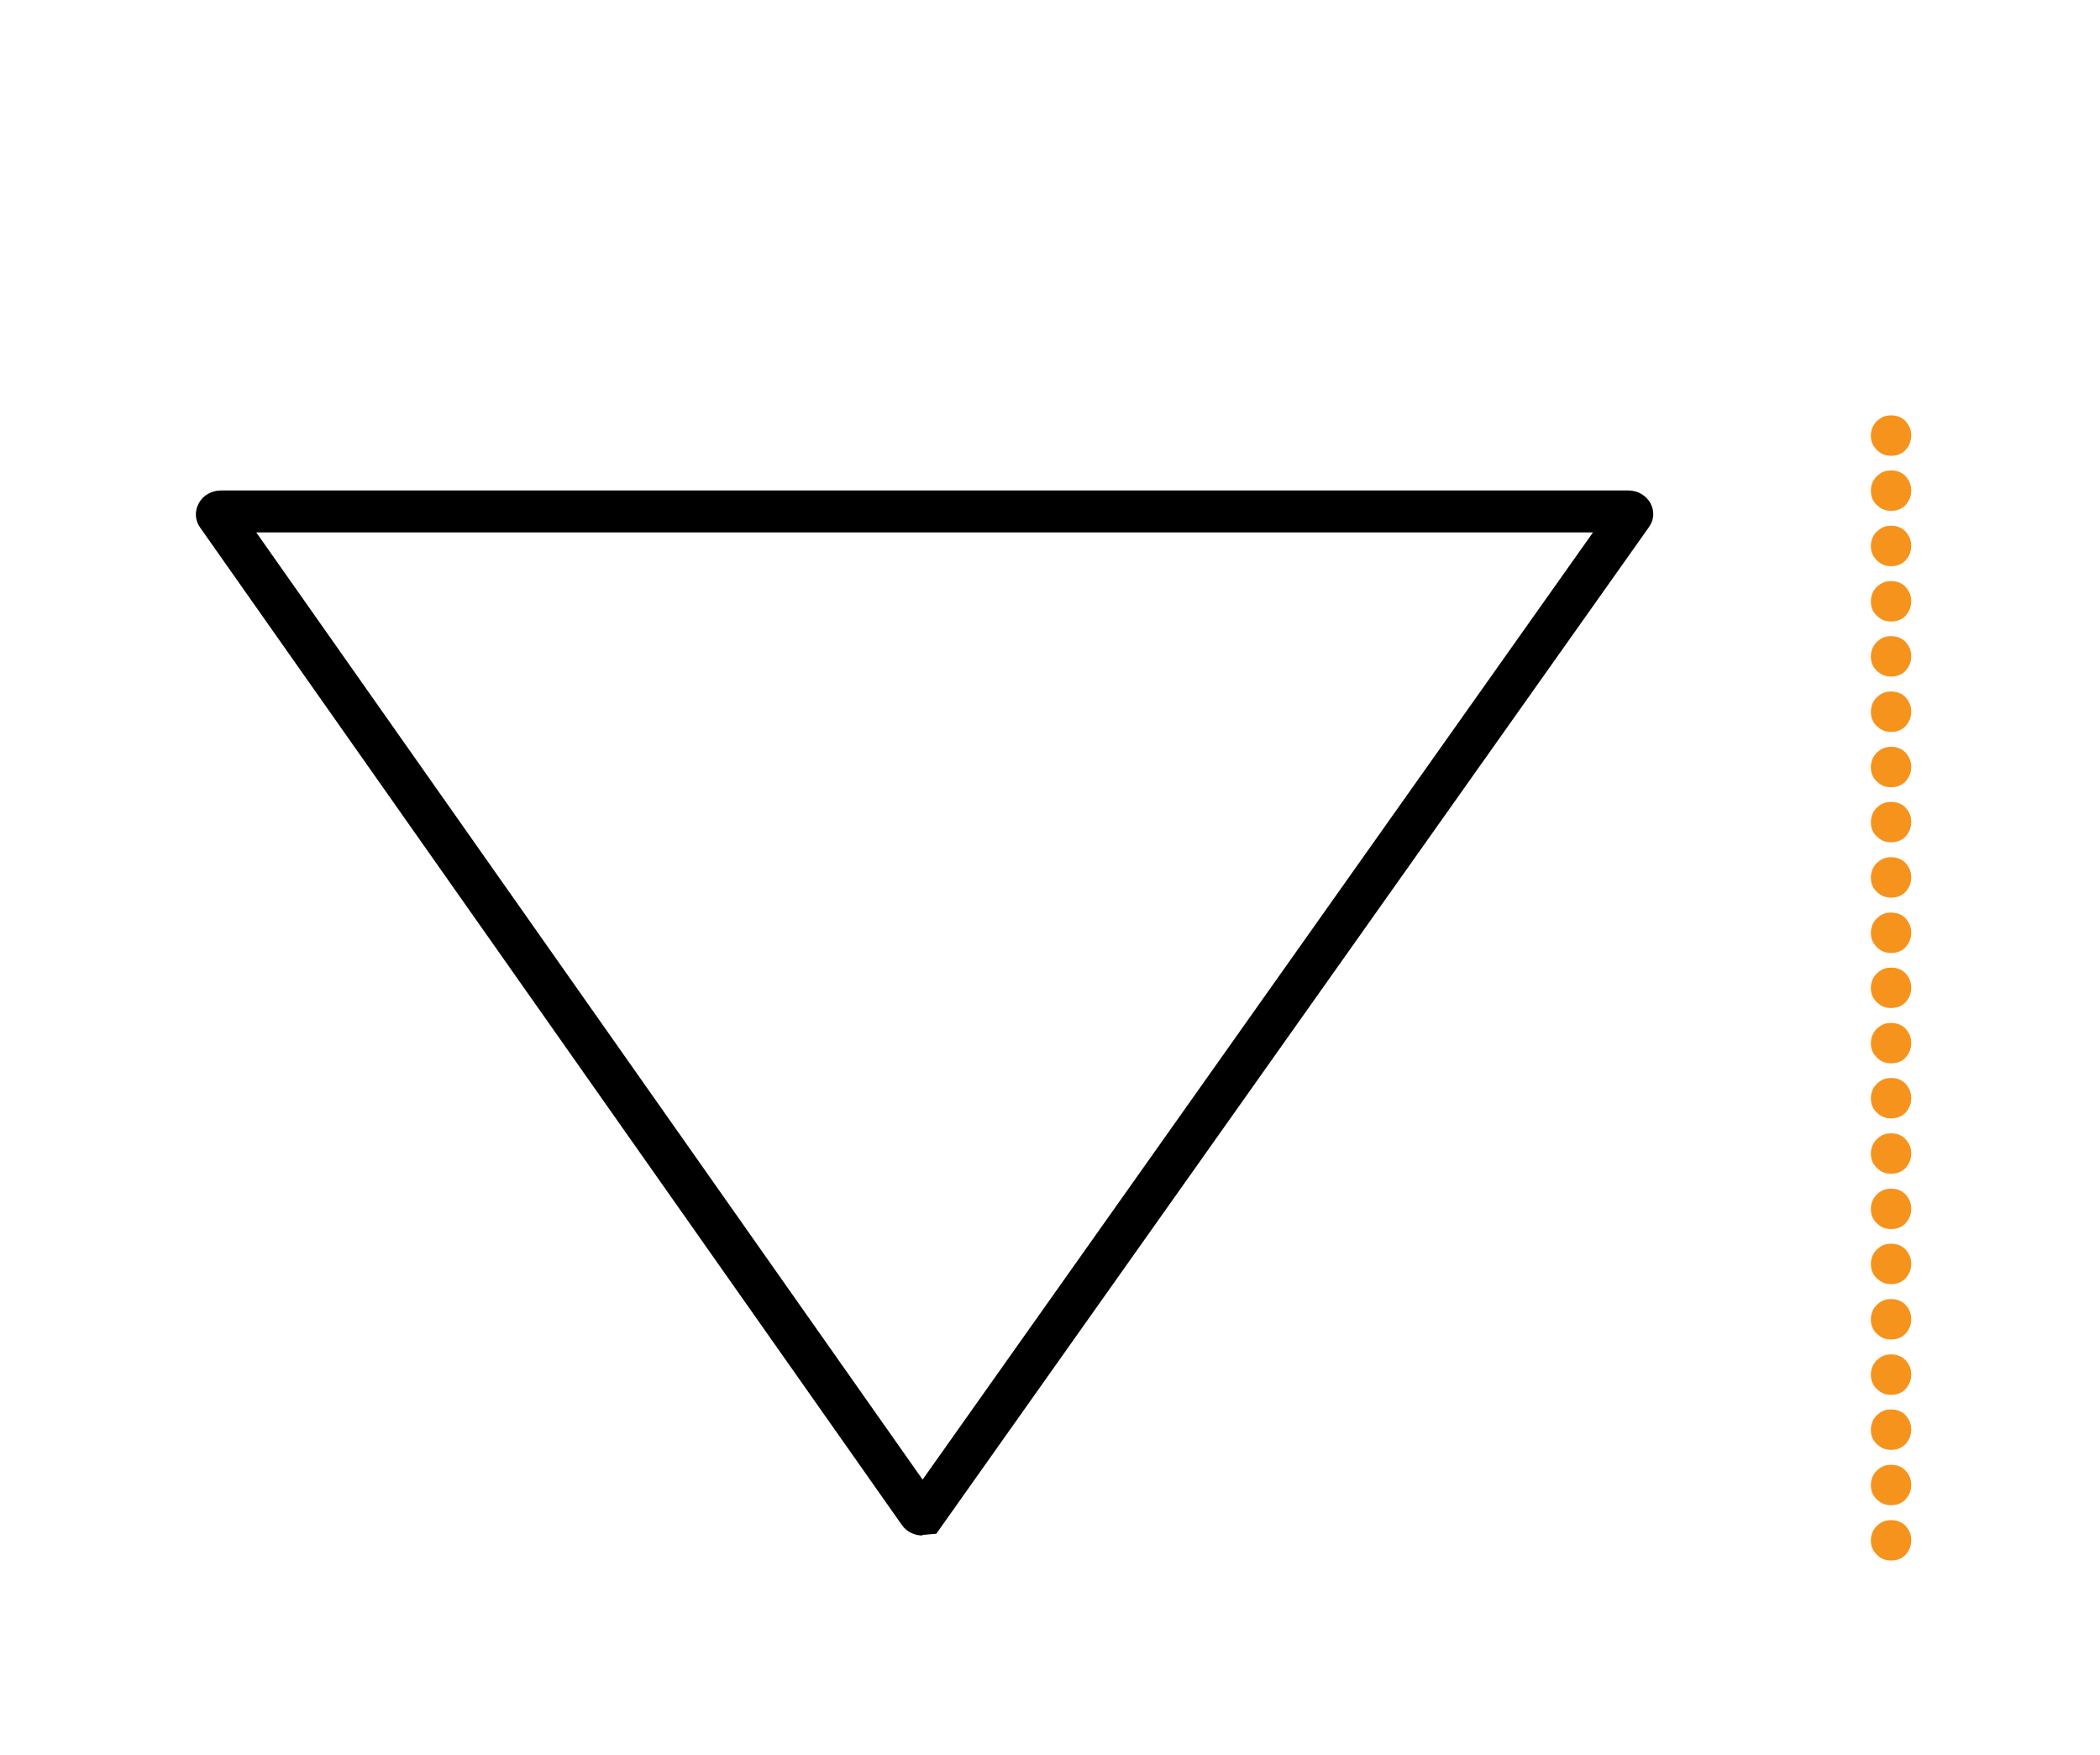 <svg xmlns="http://www.w3.org/2000/svg" id="Layer_1" data-name="Layer 1" viewBox="0 0 72.11 60.25"><defs><style>      .cls-1 {        fill: #f6931d;        stroke: #f6931d;        stroke-miterlimit: 10;        stroke-width: .5px;      }    </style></defs><g><path class="cls-1" d="m65.38,52.88c0,.12-.04.23-.12.32s-.19.13-.33.13c-.12,0-.22-.04-.31-.13s-.13-.19-.13-.31.04-.23.13-.32c.09-.09.19-.13.31-.13.14,0,.25.04.33.13.08.09.12.19.12.31Z"></path><path class="cls-1" d="m65.38,50.98c0,.12-.04.23-.12.32-.08.09-.19.13-.33.13-.12,0-.22-.04-.31-.13-.09-.08-.13-.19-.13-.31s.04-.23.13-.32c.09-.09.19-.13.31-.13.14,0,.25.04.33.13.08.09.12.19.12.31Z"></path><path class="cls-1" d="m65.38,49.08c0,.12-.04.23-.12.32-.08.09-.19.13-.33.13-.12,0-.22-.04-.31-.13-.09-.08-.13-.19-.13-.31s.04-.23.13-.32c.09-.09.19-.13.31-.13.14,0,.25.04.33.13.08.09.12.19.12.31Z"></path><path class="cls-1" d="m65.38,47.19c0,.12-.04.23-.12.32-.08.09-.19.13-.33.13-.12,0-.22-.04-.31-.13-.09-.08-.13-.19-.13-.31s.04-.23.13-.32c.09-.09.19-.13.31-.13.14,0,.25.04.33.13.08.09.12.19.12.31Z"></path><path class="cls-1" d="m65.38,45.29c0,.12-.04.23-.12.32-.08.09-.19.13-.33.13-.12,0-.22-.04-.31-.13-.09-.08-.13-.19-.13-.31s.04-.23.13-.32c.09-.09.19-.13.31-.13.14,0,.25.04.33.13.08.09.12.19.12.31Z"></path><path class="cls-1" d="m65.38,43.39c0,.12-.04.23-.12.32-.08.09-.19.13-.33.13-.12,0-.22-.04-.31-.13-.09-.08-.13-.19-.13-.31s.04-.23.13-.32c.09-.09.19-.13.31-.13.14,0,.25.04.33.13.08.09.12.19.12.31Z"></path><path class="cls-1" d="m65.38,41.5c0,.12-.04.23-.12.32-.08.09-.19.13-.33.13-.12,0-.22-.04-.31-.13-.09-.08-.13-.19-.13-.31s.04-.23.13-.32c.09-.09.19-.13.31-.13.14,0,.25.04.33.13.08.09.12.19.12.31Z"></path><path class="cls-1" d="m65.38,39.6c0,.12-.04.23-.12.32-.08.09-.19.13-.33.13-.12,0-.22-.04-.31-.13s-.13-.19-.13-.31.04-.23.13-.32c.09-.09.19-.13.31-.13.14,0,.25.04.33.13.08.09.12.19.12.31Z"></path><path class="cls-1" d="m65.38,37.7c0,.12-.04.23-.12.32-.08.09-.19.13-.33.13-.12,0-.22-.04-.31-.13-.09-.08-.13-.19-.13-.31s.04-.23.13-.32c.09-.09.19-.13.31-.13.14,0,.25.04.33.13.08.09.12.19.12.31Z"></path><path class="cls-1" d="m65.38,35.81c0,.12-.04.23-.12.32-.08.09-.19.13-.33.13-.12,0-.22-.04-.31-.13s-.13-.19-.13-.31.04-.23.13-.32c.09-.09.19-.13.31-.13.14,0,.25.04.33.13.08.09.12.19.12.31Z"></path><path class="cls-1" d="m65.38,33.91c0,.12-.04.23-.12.32-.08.09-.19.13-.33.13-.12,0-.22-.04-.31-.13-.09-.08-.13-.19-.13-.31s.04-.23.13-.32c.09-.09.19-.13.31-.13.14,0,.25.04.33.13.08.09.12.19.12.31Z"></path><path class="cls-1" d="m65.38,32.02c0,.12-.04.23-.12.32s-.19.13-.33.13c-.12,0-.22-.04-.31-.13s-.13-.19-.13-.31.04-.23.13-.32c.09-.09.19-.13.31-.13.14,0,.25.04.33.13.08.09.12.19.12.31Z"></path><path class="cls-1" d="m65.38,30.12c0,.12-.04.23-.12.32-.08.09-.19.13-.33.13-.12,0-.22-.04-.31-.13-.09-.08-.13-.19-.13-.31s.04-.23.13-.32c.09-.09.19-.13.31-.13.14,0,.25.04.33.13.08.09.12.19.12.31Z"></path><path class="cls-1" d="m65.38,28.22c0,.12-.04.23-.12.32-.08.09-.19.13-.33.13-.12,0-.22-.04-.31-.13-.09-.08-.13-.19-.13-.31s.04-.23.13-.32c.09-.09.19-.13.31-.13.14,0,.25.04.33.13.08.09.12.19.12.31Z"></path><path class="cls-1" d="m65.38,26.33c0,.12-.04.23-.12.32-.08.09-.19.13-.33.13-.12,0-.22-.04-.31-.13-.09-.08-.13-.19-.13-.31s.04-.23.13-.32c.09-.09.19-.13.31-.13.14,0,.25.04.33.13.08.09.12.19.12.31Z"></path><path class="cls-1" d="m65.38,24.43c0,.12-.04.23-.12.32-.08.09-.19.13-.33.13-.12,0-.22-.04-.31-.13-.09-.08-.13-.19-.13-.31s.04-.23.13-.32c.09-.09.19-.13.31-.13.14,0,.25.04.33.13.08.09.12.19.12.31Z"></path><path class="cls-1" d="m65.38,22.53c0,.12-.04.23-.12.32-.08.09-.19.13-.33.13-.12,0-.22-.04-.31-.13-.09-.08-.13-.19-.13-.31s.04-.23.13-.32c.09-.09.19-.13.31-.13.14,0,.25.04.33.13.08.09.12.19.12.31Z"></path><path class="cls-1" d="m65.38,20.64c0,.12-.04.23-.12.32-.08.09-.19.13-.33.13-.12,0-.22-.04-.31-.13-.09-.08-.13-.19-.13-.31s.04-.23.13-.32c.09-.09.19-.13.31-.13.14,0,.25.04.33.13.08.09.12.19.12.31Z"></path><path class="cls-1" d="m65.38,18.74c0,.12-.04.23-.12.32-.08.09-.19.13-.33.13-.12,0-.22-.04-.31-.13s-.13-.19-.13-.31.04-.23.13-.32c.09-.09.19-.13.31-.13.14,0,.25.04.33.13.08.09.12.19.12.31Z"></path><path class="cls-1" d="m65.38,16.84c0,.12-.04.23-.12.32-.08.09-.19.13-.33.13-.12,0-.22-.04-.31-.13-.09-.08-.13-.19-.13-.31s.04-.23.13-.32c.09-.09.19-.13.31-.13.14,0,.25.04.33.13.08.09.12.19.12.31Z"></path><path class="cls-1" d="m65.38,14.95c0,.12-.04.23-.12.32-.08.09-.19.13-.33.13-.12,0-.22-.04-.31-.13s-.13-.19-.13-.31.04-.23.13-.32c.09-.09.19-.13.31-.13.14,0,.25.04.33.13.08.09.12.19.12.31Z"></path></g><path d="m31.68,52.72c-.28,0-.55-.13-.71-.36L6.87,18.11c-.18-.25-.19-.57-.04-.84s.44-.43.75-.43h48.34c.32,0,.6.17.75.43.15.27.13.58-.05.83l-24.47,34.56-.48.04Zm-.54-1.16h0s0,0,0,0ZM8.8,18.28l22.88,32.52,23.02-32.52H8.8Z"></path></svg>